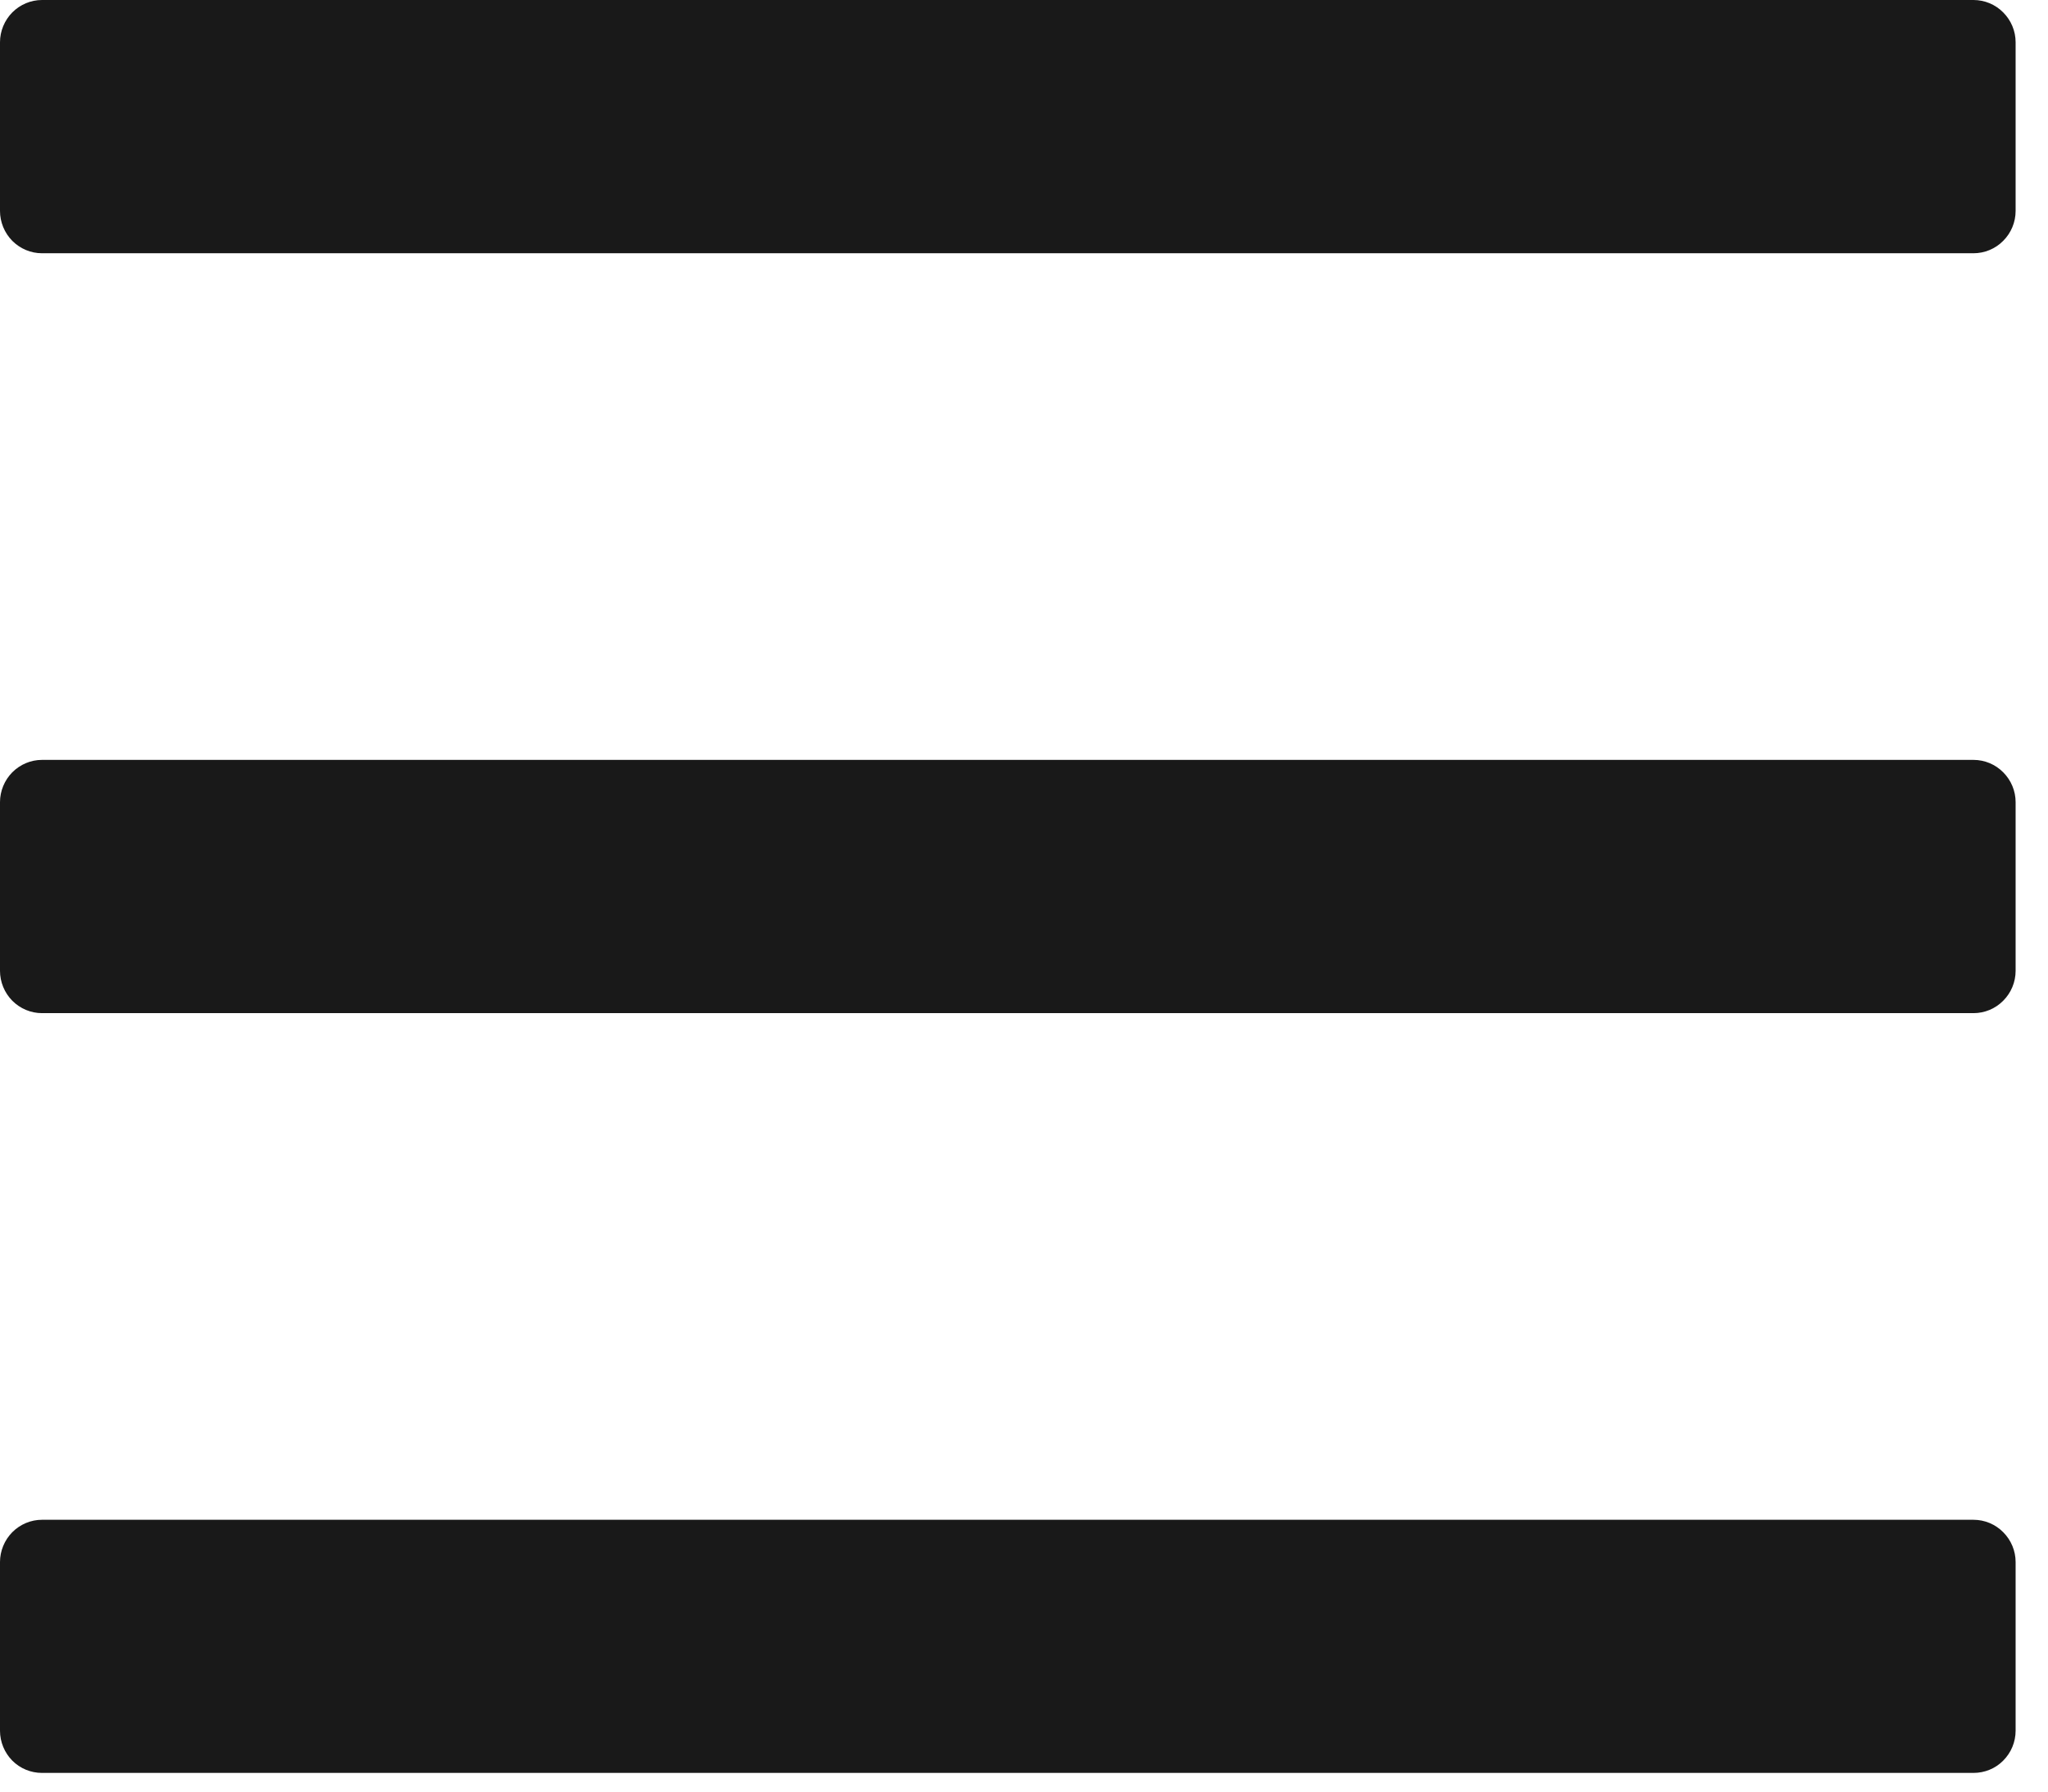 <svg width="16" height="14" viewBox="0 0 16 14" fill="none" xmlns="http://www.w3.org/2000/svg">
<path fill-rule="evenodd" clip-rule="evenodd" d="M15.418 0C15.505 0 15.589 0.035 15.65 0.097C15.712 0.159 15.747 0.243 15.747 0.33V1.648C15.747 1.736 15.712 1.82 15.65 1.882C15.589 1.944 15.505 1.979 15.418 1.979H0.328C0.241 1.979 0.158 1.944 0.096 1.882C0.035 1.82 0 1.736 0 1.648V0.33C0 0.243 0.035 0.159 0.096 0.097C0.158 0.035 0.241 0 0.328 0H15.418ZM15.418 5.938C15.505 5.938 15.589 5.973 15.65 6.035C15.712 6.097 15.747 6.181 15.747 6.268V7.586C15.747 7.674 15.712 7.758 15.65 7.82C15.589 7.882 15.505 7.917 15.418 7.917H0.328C0.241 7.917 0.158 7.882 0.096 7.82C0.035 7.758 0 7.674 0 7.586V6.268C0 6.181 0.035 6.097 0.096 6.035C0.158 5.973 0.241 5.938 0.328 5.938H15.418ZM15.418 11.876C15.505 11.876 15.589 11.911 15.65 11.973C15.712 12.035 15.747 12.119 15.747 12.206V13.524C15.747 13.612 15.712 13.696 15.65 13.758C15.589 13.82 15.505 13.854 15.418 13.854H0.328C0.241 13.854 0.158 13.82 0.096 13.758C0.035 13.696 0 13.612 0 13.524V12.206C0 12.119 0.035 12.035 0.096 11.973C0.158 11.911 0.241 11.876 0.328 11.876H15.418Z" fill="#191919"/>
</svg>

